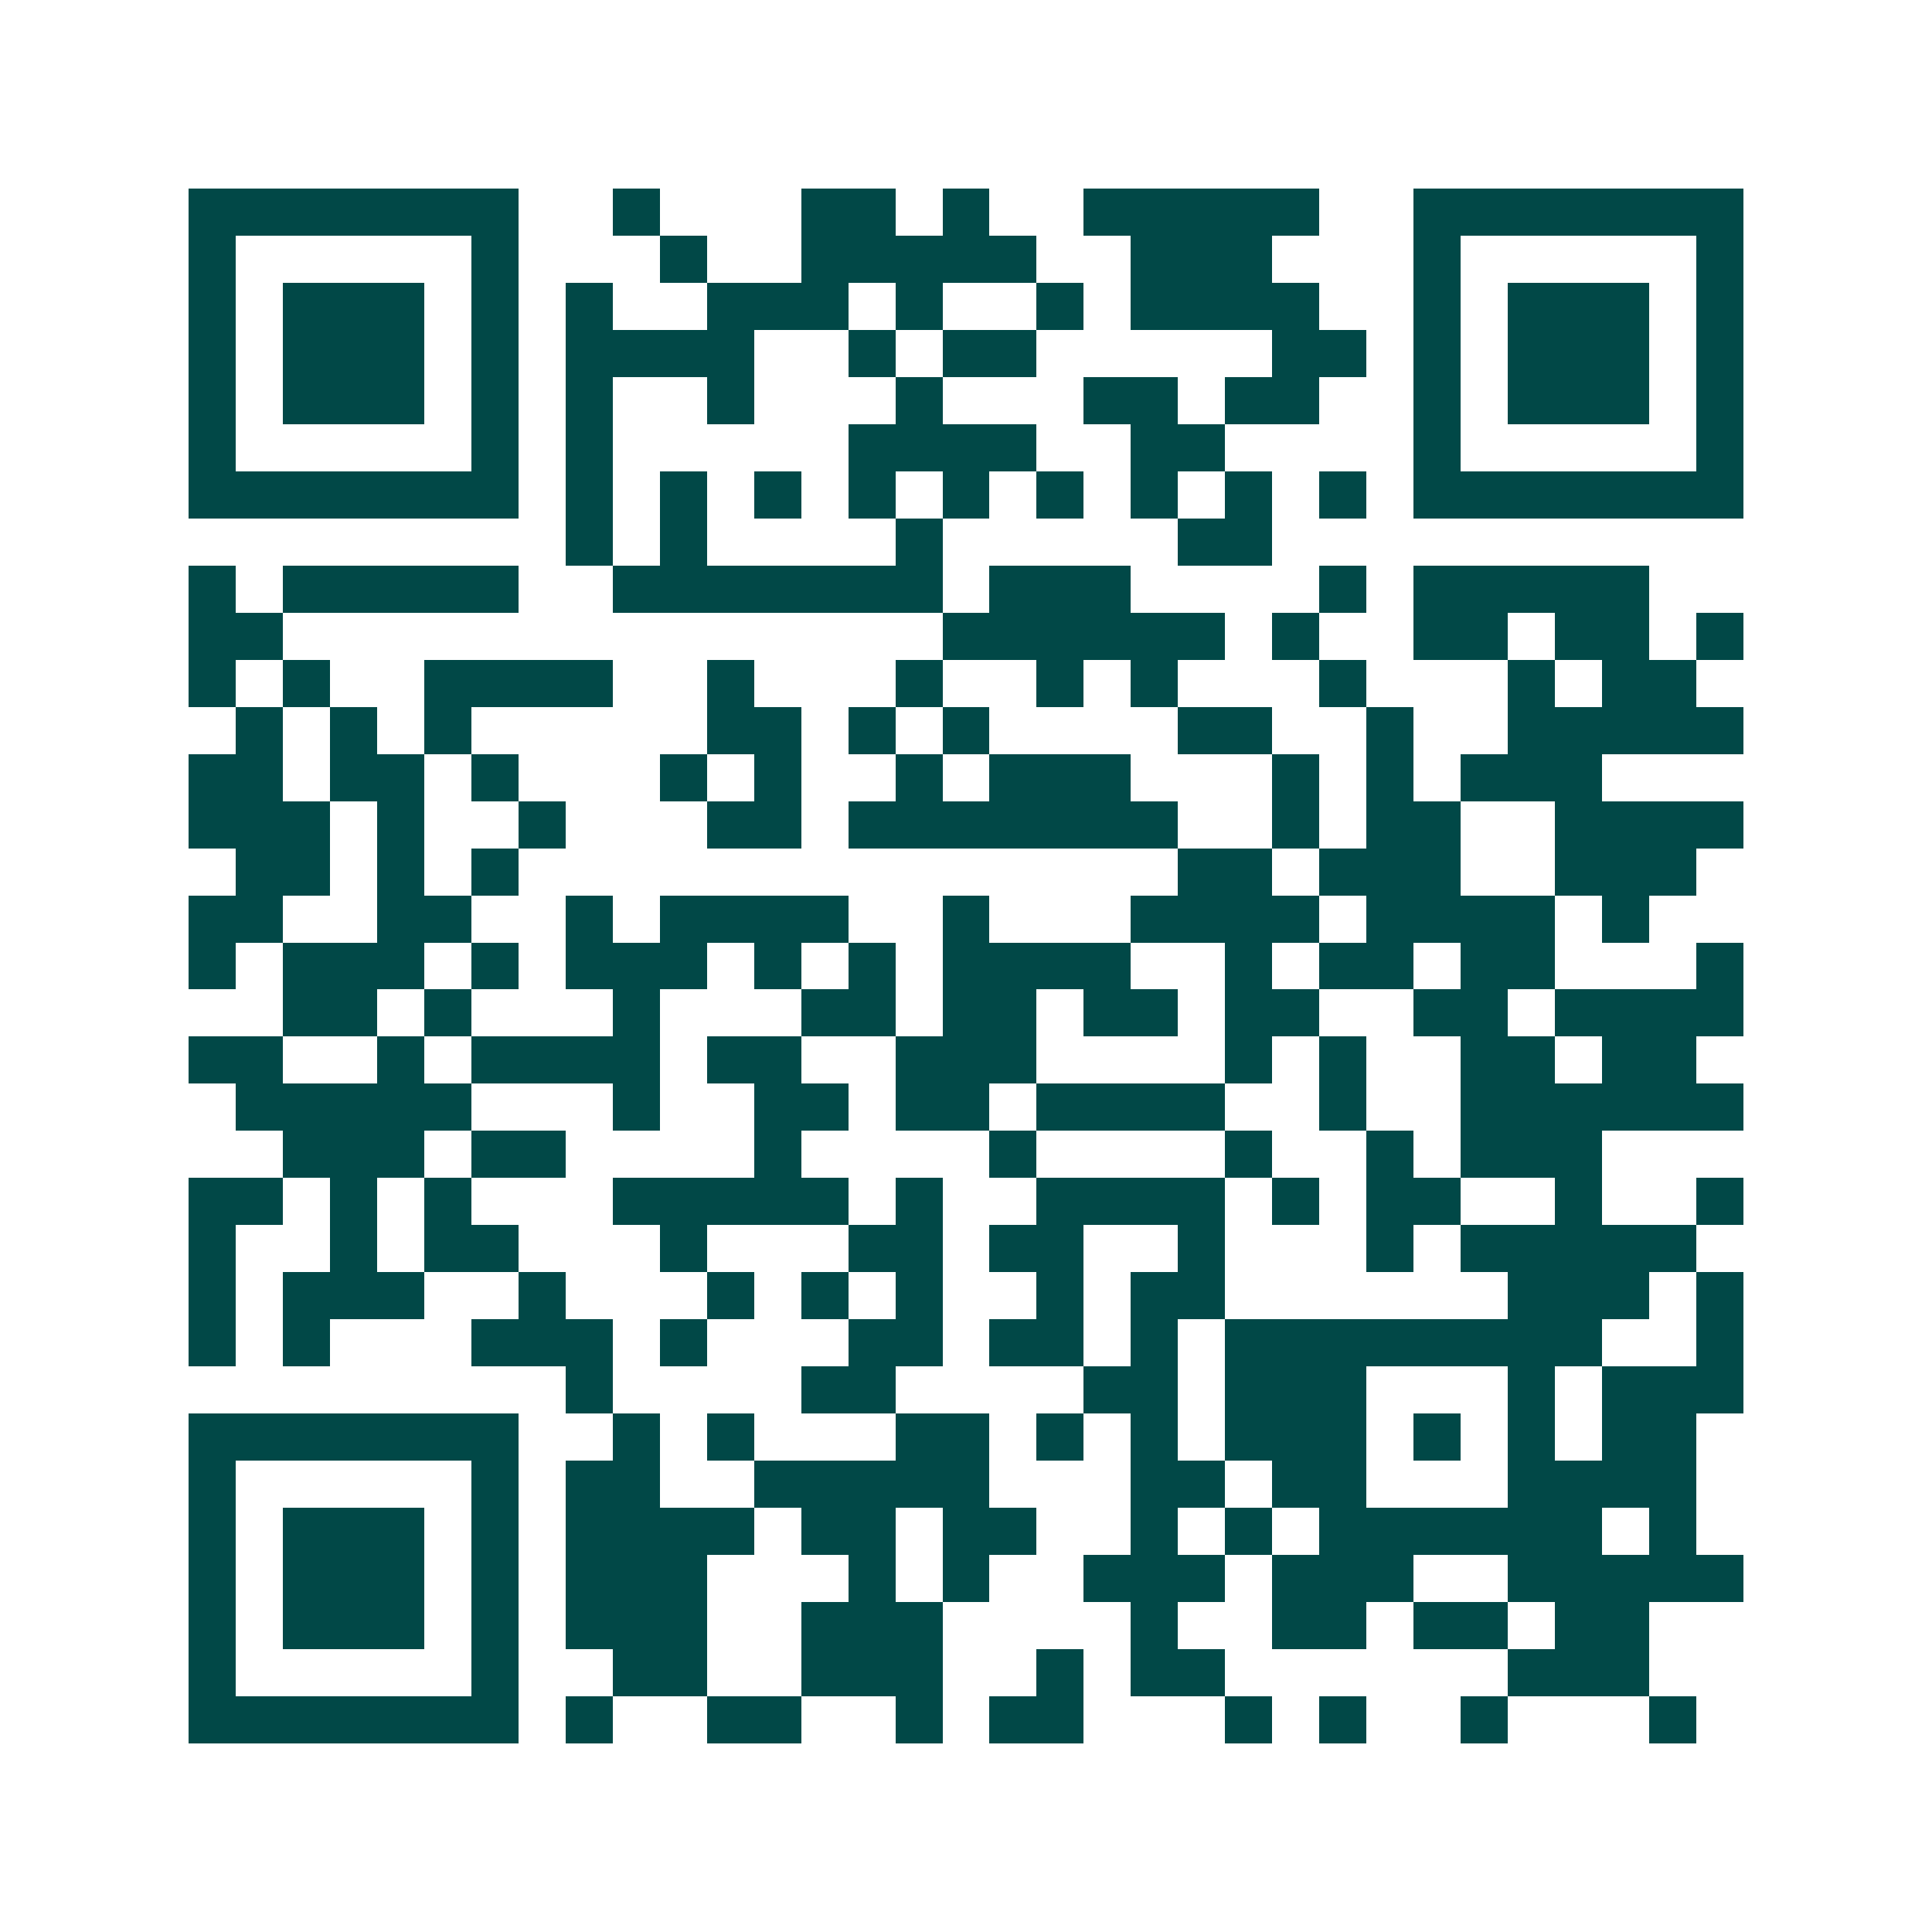 <svg xmlns="http://www.w3.org/2000/svg" width="200" height="200" viewBox="0 0 41 41" shape-rendering="crispEdges"><path fill="#ffffff" d="M0 0h41v41H0z"/><path stroke="#014847" d="M4 4.5h7m2 0h1m3 0h2m1 0h1m2 0h5m2 0h7M4 5.5h1m5 0h1m3 0h1m2 0h5m2 0h3m3 0h1m5 0h1M4 6.5h1m1 0h3m1 0h1m1 0h1m2 0h3m1 0h1m2 0h1m1 0h4m2 0h1m1 0h3m1 0h1M4 7.5h1m1 0h3m1 0h1m1 0h4m2 0h1m1 0h2m5 0h2m1 0h1m1 0h3m1 0h1M4 8.5h1m1 0h3m1 0h1m1 0h1m2 0h1m3 0h1m3 0h2m1 0h2m2 0h1m1 0h3m1 0h1M4 9.5h1m5 0h1m1 0h1m5 0h4m2 0h2m4 0h1m5 0h1M4 10.5h7m1 0h1m1 0h1m1 0h1m1 0h1m1 0h1m1 0h1m1 0h1m1 0h1m1 0h1m1 0h7M12 11.5h1m1 0h1m4 0h1m5 0h2M4 12.5h1m1 0h5m2 0h7m1 0h3m4 0h1m1 0h5M4 13.5h2m14 0h6m1 0h1m2 0h2m1 0h2m1 0h1M4 14.5h1m1 0h1m2 0h4m2 0h1m3 0h1m2 0h1m1 0h1m3 0h1m3 0h1m1 0h2M5 15.5h1m1 0h1m1 0h1m5 0h2m1 0h1m1 0h1m4 0h2m2 0h1m2 0h5M4 16.5h2m1 0h2m1 0h1m3 0h1m1 0h1m2 0h1m1 0h3m3 0h1m1 0h1m1 0h3M4 17.5h3m1 0h1m2 0h1m3 0h2m1 0h7m2 0h1m1 0h2m2 0h4M5 18.5h2m1 0h1m1 0h1m14 0h2m1 0h3m2 0h3M4 19.5h2m2 0h2m2 0h1m1 0h4m2 0h1m3 0h4m1 0h4m1 0h1M4 20.5h1m1 0h3m1 0h1m1 0h3m1 0h1m1 0h1m1 0h4m2 0h1m1 0h2m1 0h2m3 0h1M6 21.5h2m1 0h1m3 0h1m3 0h2m1 0h2m1 0h2m1 0h2m2 0h2m1 0h4M4 22.5h2m2 0h1m1 0h4m1 0h2m2 0h3m4 0h1m1 0h1m2 0h2m1 0h2M5 23.5h5m3 0h1m2 0h2m1 0h2m1 0h4m2 0h1m2 0h6M6 24.5h3m1 0h2m4 0h1m4 0h1m4 0h1m2 0h1m1 0h3M4 25.5h2m1 0h1m1 0h1m3 0h5m1 0h1m2 0h4m1 0h1m1 0h2m2 0h1m2 0h1M4 26.5h1m2 0h1m1 0h2m3 0h1m3 0h2m1 0h2m2 0h1m3 0h1m1 0h5M4 27.5h1m1 0h3m2 0h1m3 0h1m1 0h1m1 0h1m2 0h1m1 0h2m6 0h3m1 0h1M4 28.5h1m1 0h1m3 0h3m1 0h1m3 0h2m1 0h2m1 0h1m1 0h8m2 0h1M12 29.5h1m4 0h2m4 0h2m1 0h3m3 0h1m1 0h3M4 30.5h7m2 0h1m1 0h1m3 0h2m1 0h1m1 0h1m1 0h3m1 0h1m1 0h1m1 0h2M4 31.5h1m5 0h1m1 0h2m2 0h5m3 0h2m1 0h2m3 0h4M4 32.5h1m1 0h3m1 0h1m1 0h4m1 0h2m1 0h2m2 0h1m1 0h1m1 0h6m1 0h1M4 33.5h1m1 0h3m1 0h1m1 0h3m3 0h1m1 0h1m2 0h3m1 0h3m2 0h5M4 34.5h1m1 0h3m1 0h1m1 0h3m2 0h3m4 0h1m2 0h2m1 0h2m1 0h2M4 35.5h1m5 0h1m2 0h2m2 0h3m2 0h1m1 0h2m6 0h3M4 36.5h7m1 0h1m2 0h2m2 0h1m1 0h2m3 0h1m1 0h1m2 0h1m3 0h1"/></svg>
